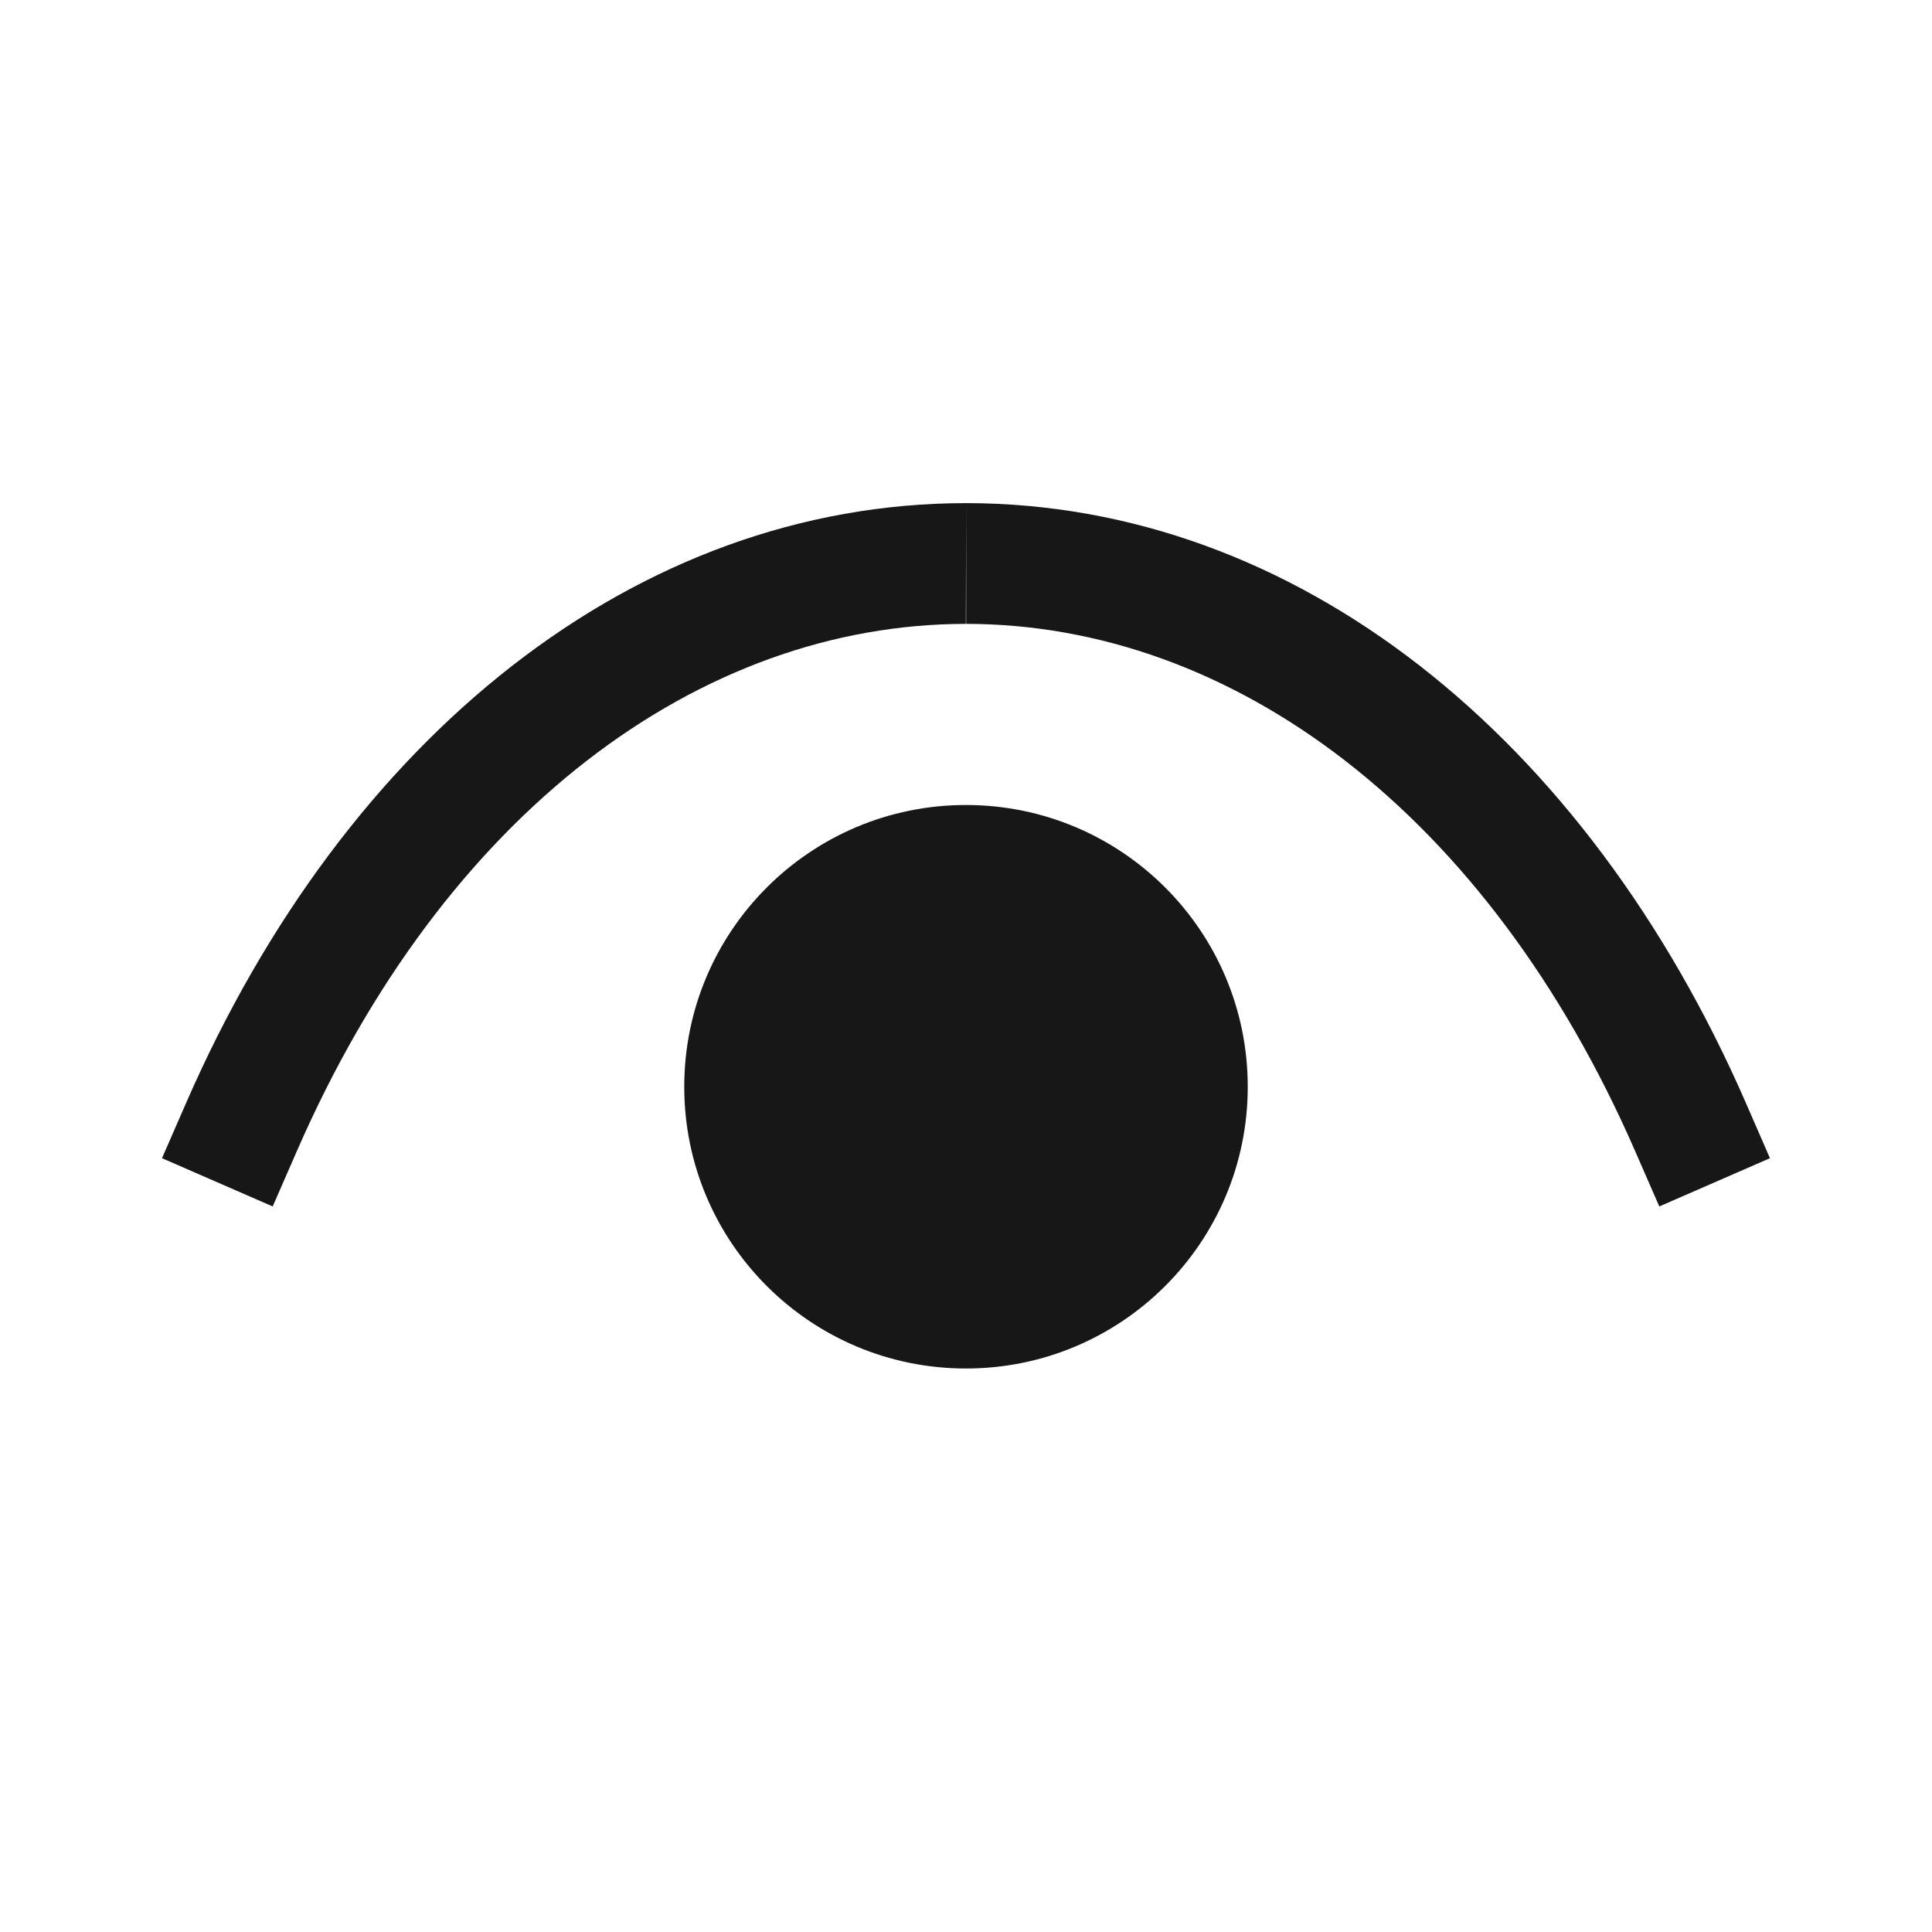 <svg width="48" height="48" viewBox="0 0 48 48" fill="none" xmlns="http://www.w3.org/2000/svg">
<path fill-rule="evenodd" clip-rule="evenodd" d="M31 27.001C31 30.867 27.865 34 23.999 34C20.133 34 17 30.867 17 27.001C17 23.133 20.133 20 23.999 20C27.865 20 31 23.133 31 27.001Z" fill="#171717"/>
<path fill-rule="evenodd" clip-rule="evenodd" d="M4.625 27.4C8.597 18.293 15.812 12.504 23.996 12.5C23.999 12.5 24.001 12.5 24.004 12.5V15.5C17.371 15.5 11.034 20.209 7.375 28.6L6.775 29.974L4.025 28.775L4.625 27.4ZM23.996 15.5C30.629 15.5 36.966 20.209 40.625 28.6L41.225 29.974L43.974 28.775L43.375 27.4C39.403 18.293 32.188 12.504 24.004 12.5" fill="#171717"/>
</svg>
